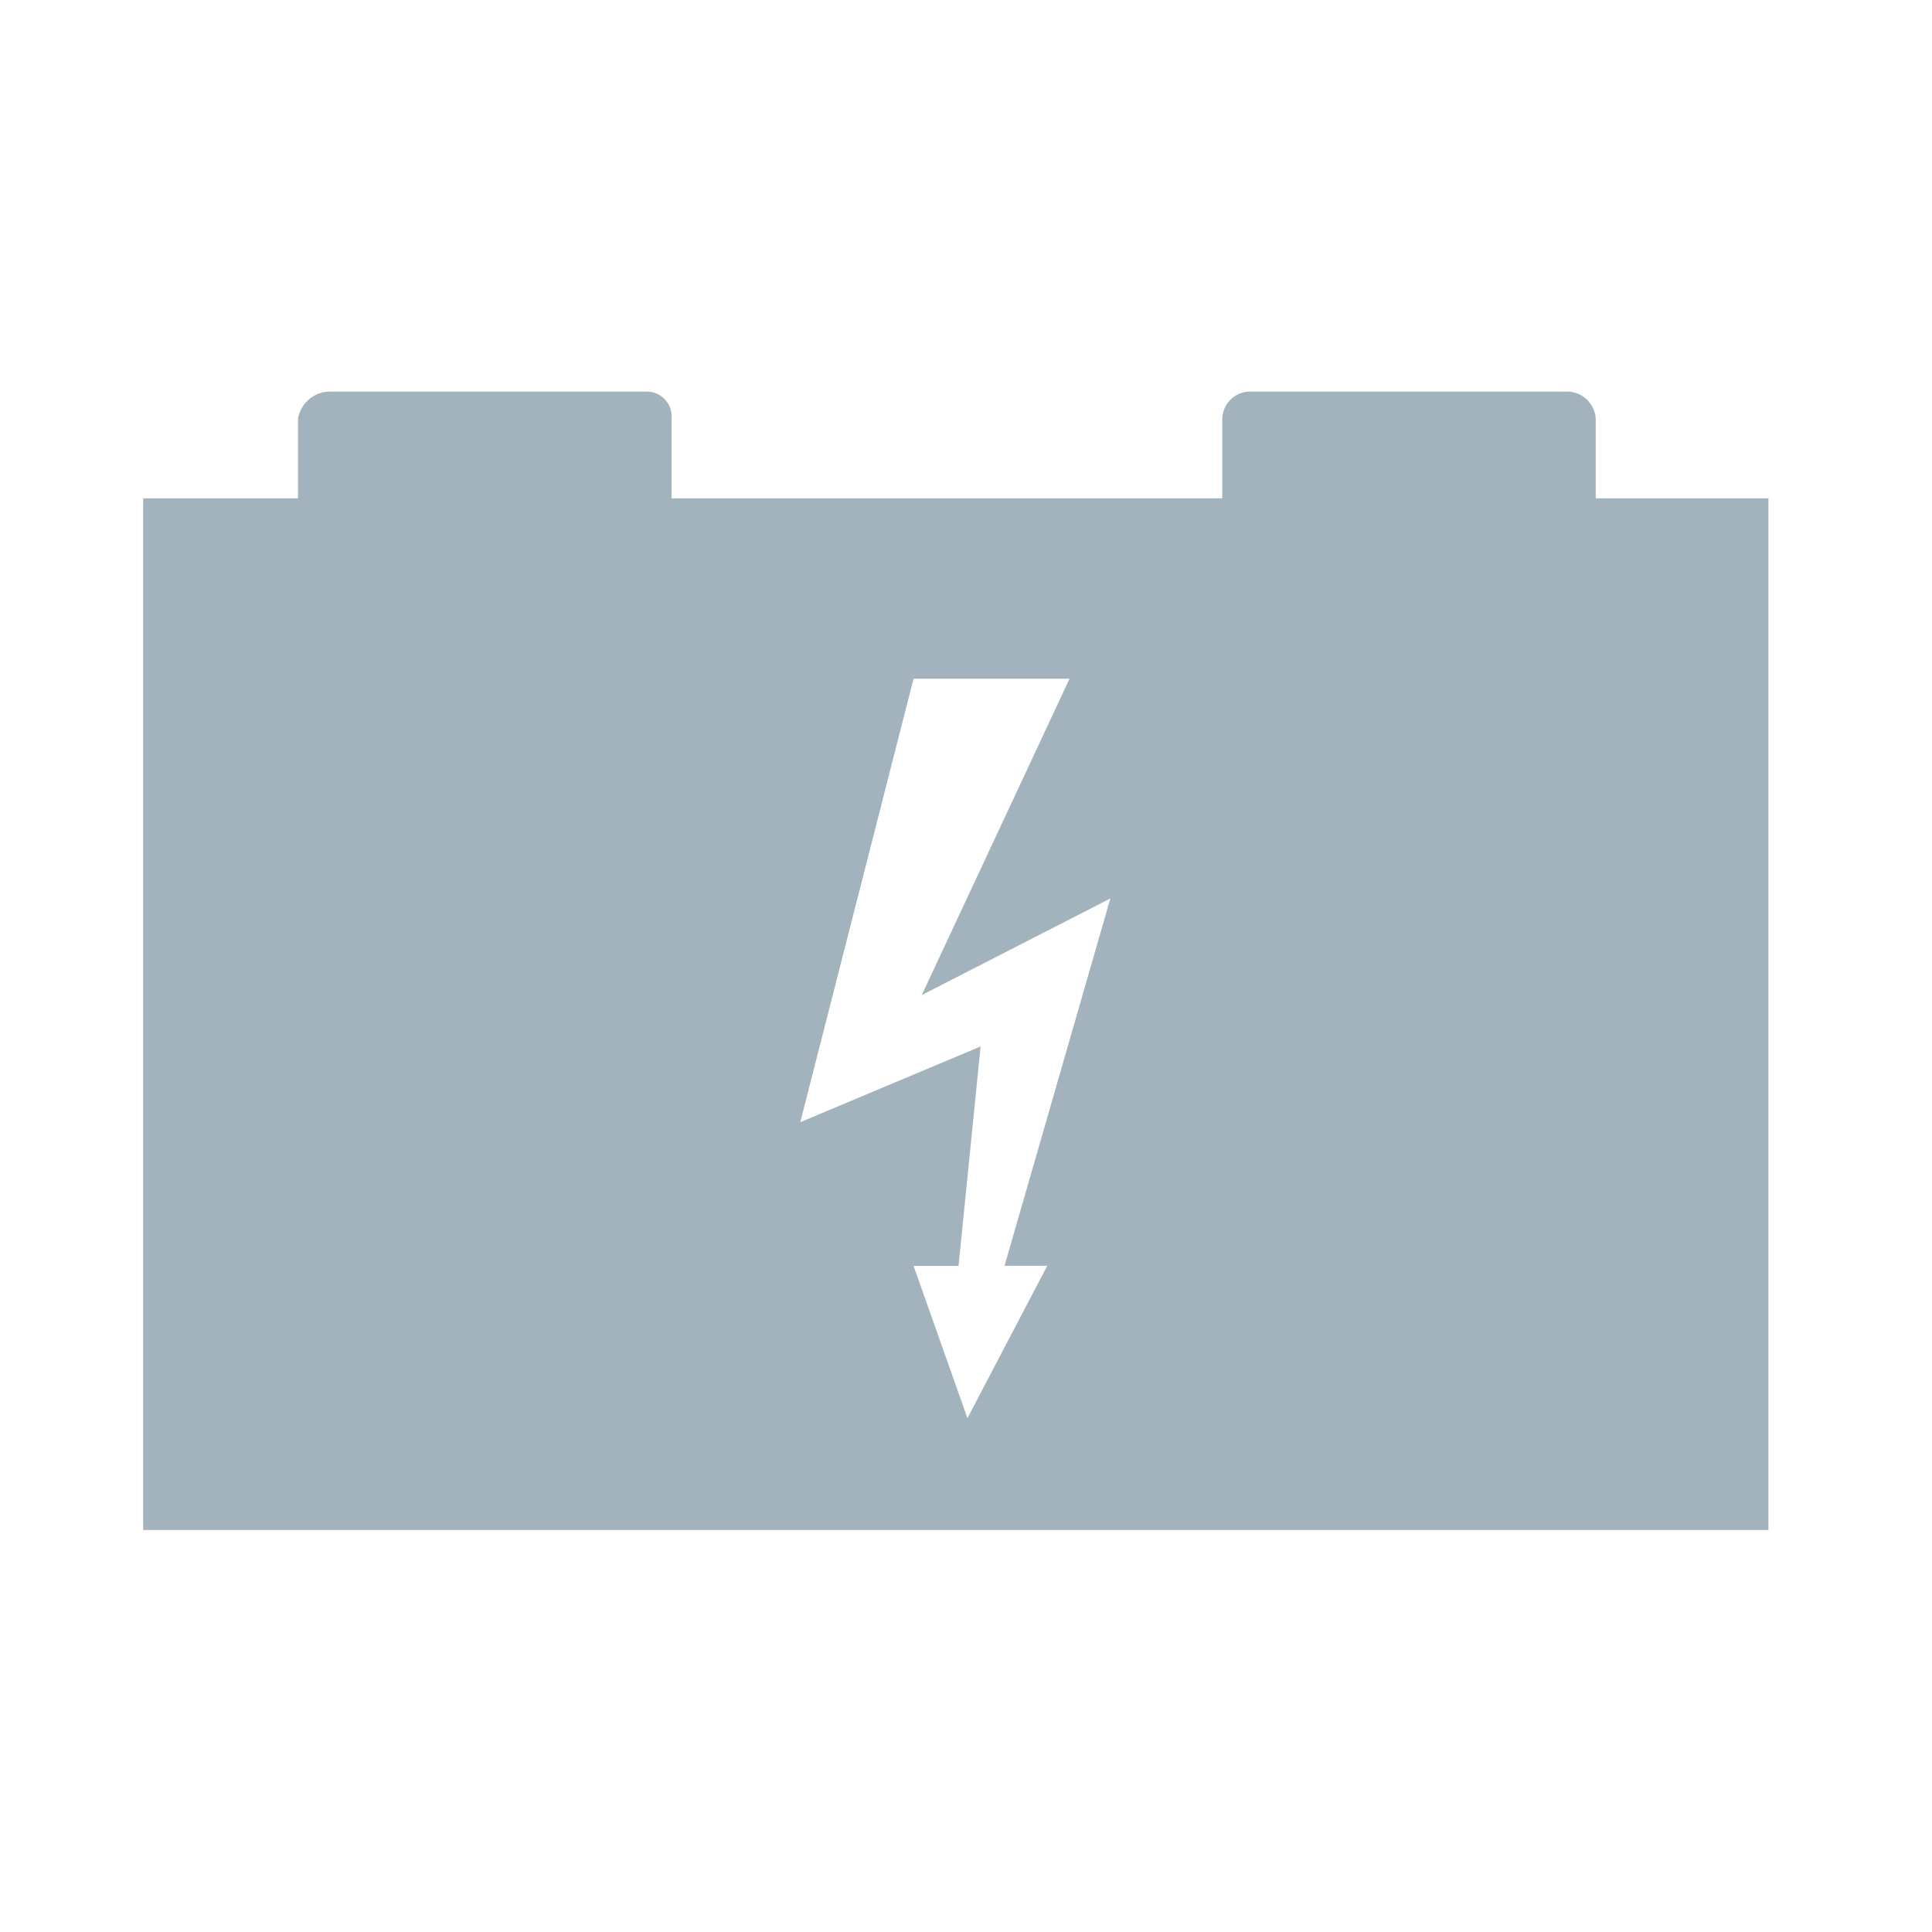 <?xml version="1.0" encoding="UTF-8"?>
<svg xmlns="http://www.w3.org/2000/svg" width="81" height="81" viewBox="0 0 81 81">
  <g id="Groupe_820" data-name="Groupe 820" transform="translate(-657 -1076)">
    <path id="Tracé_1652" data-name="Tracé 1652" d="M69.756,4.475V47.728H1.614V4.475H8.107V1.151A1.361,1.361,0,0,1,9.445,0H22.781a1.048,1.048,0,0,1,.987,1.151V4.475H46.857V1.151A1.17,1.17,0,0,1,48,0H61.332a1.207,1.207,0,0,1,1.183,1.151V4.475ZM37.729,36.65l4.437-15.4L34.259,25.3l6.195-13.263h-6.54L29.166,30.63l7.559-3.175-.925,9.2H33.915l2.258,6.385L39.52,36.65Z" transform="translate(661.387 1092.418)" fill="#a2b3be"></path>
    <rect id="Rectangle_799" data-name="Rectangle 799" width="81" height="81" transform="translate(657 1076)" fill="none"></rect>
  </g>
</svg>
